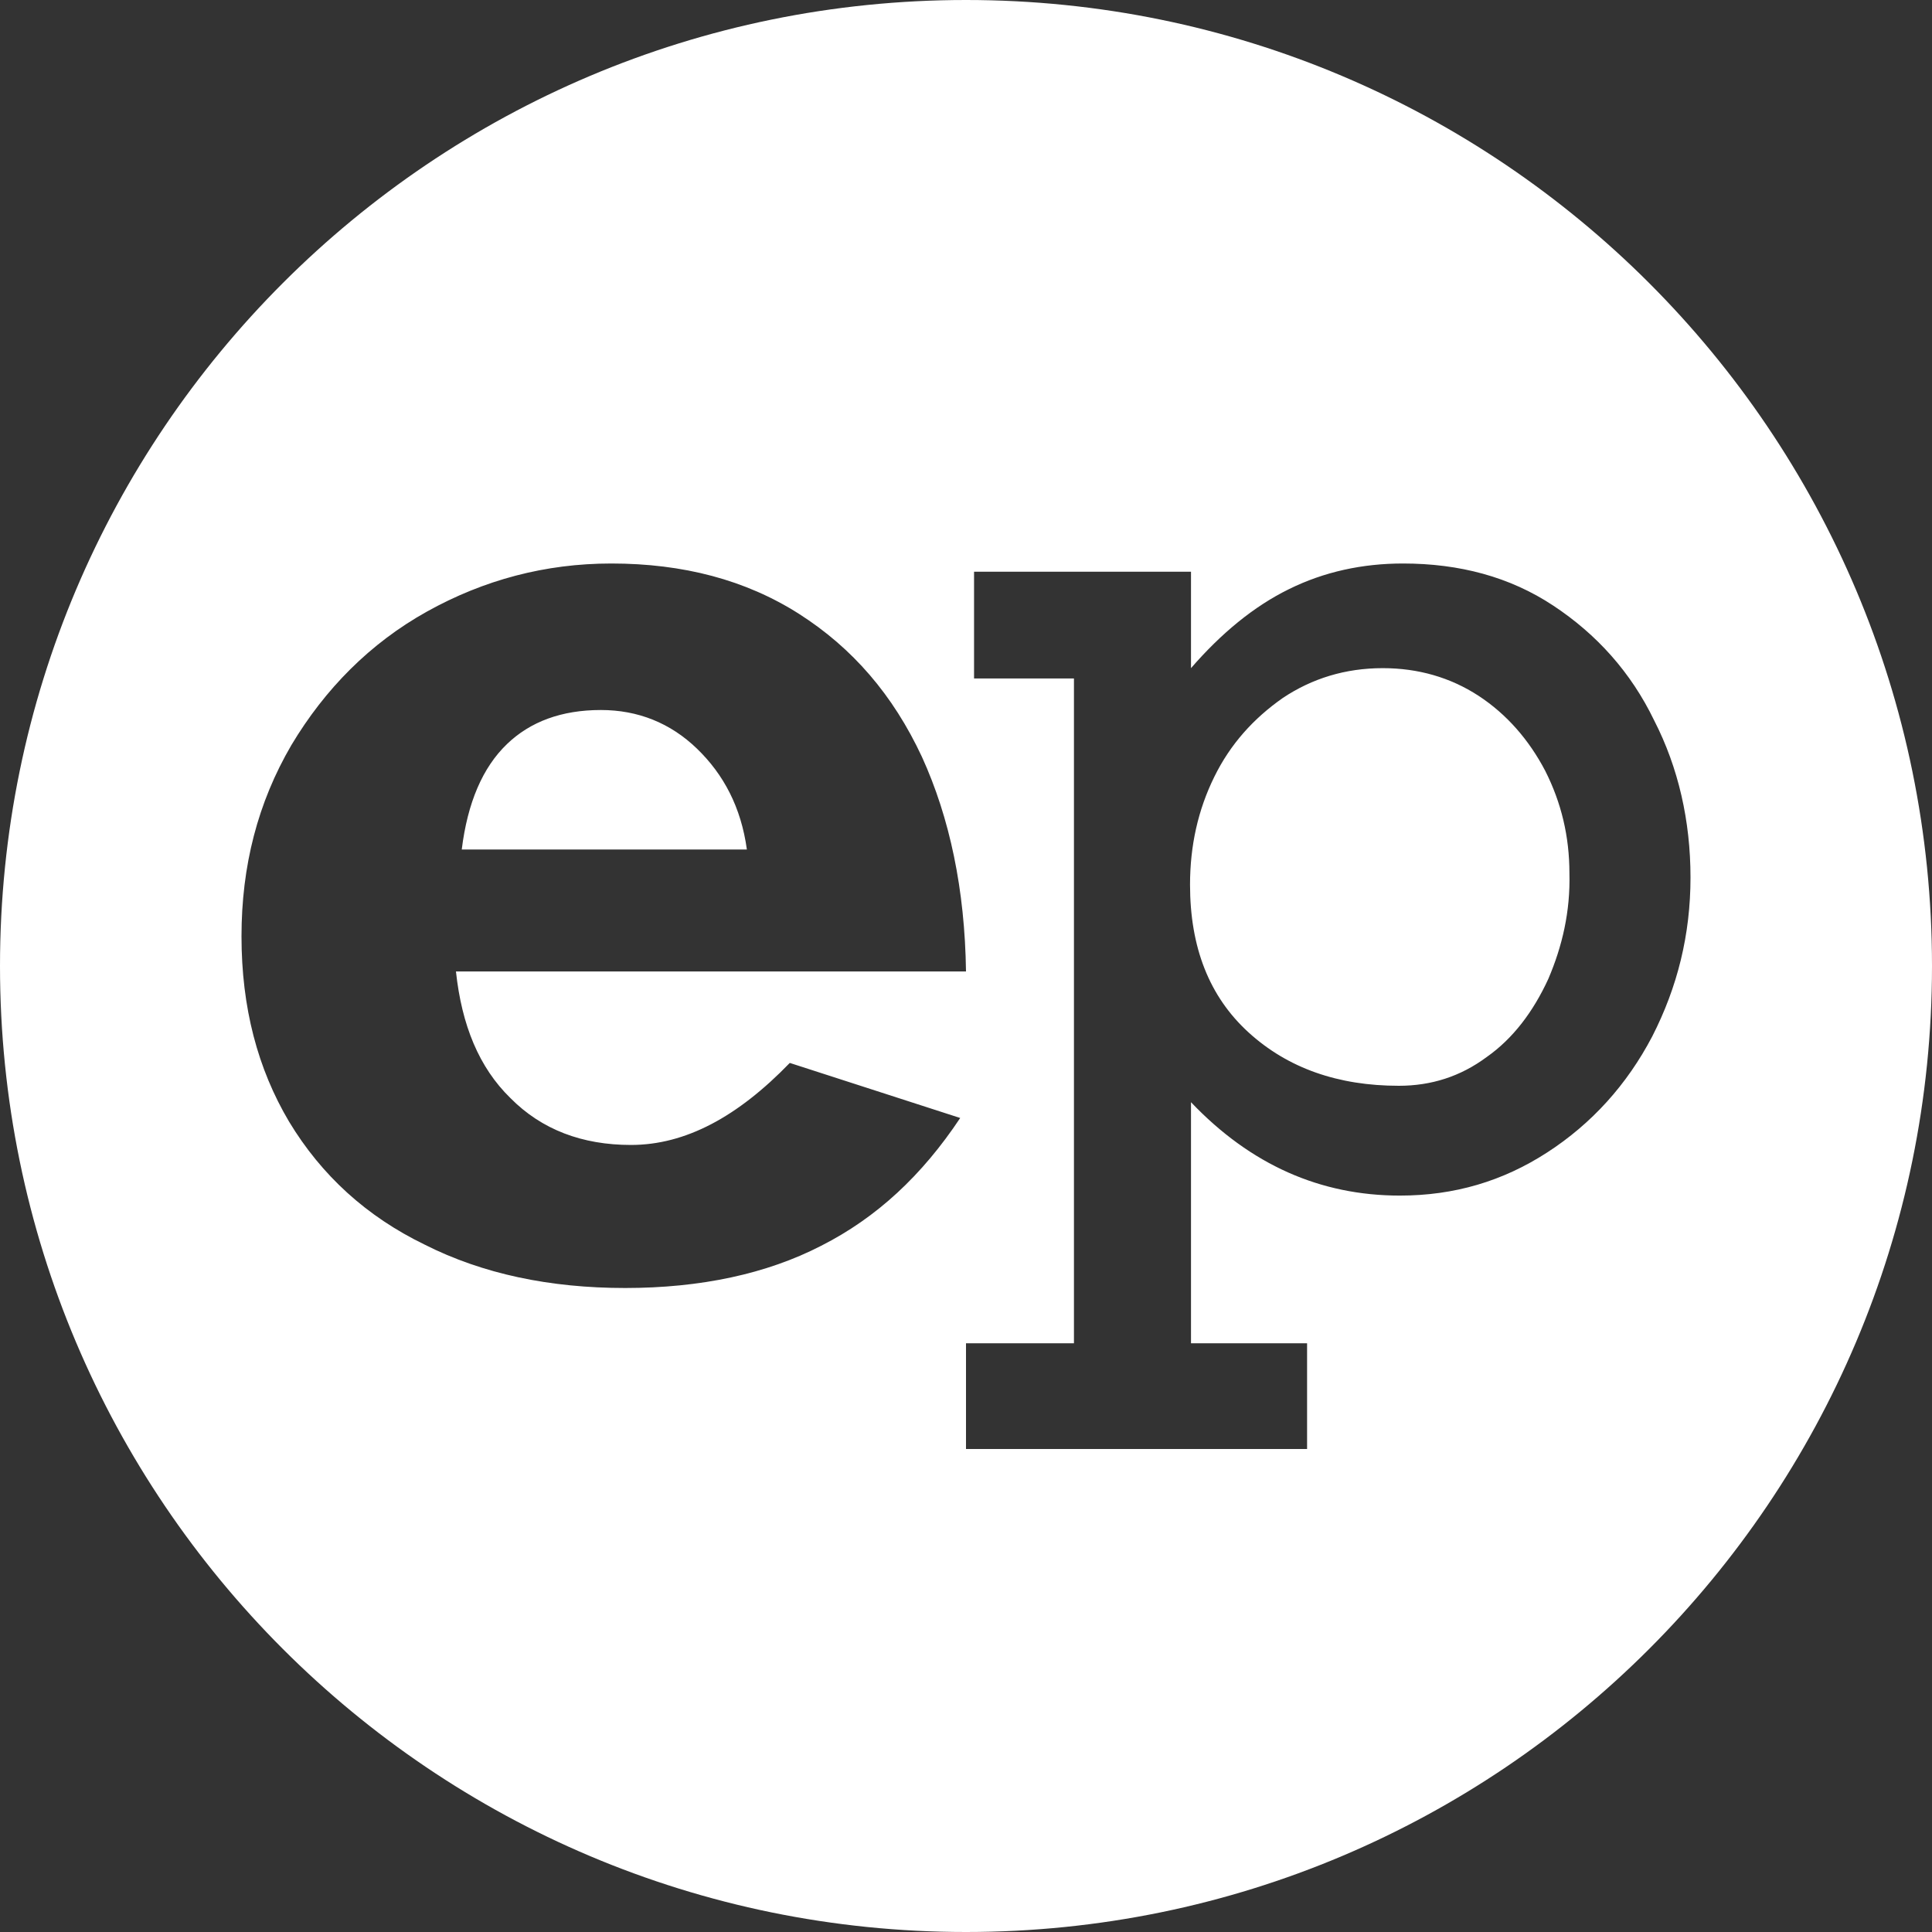 <?xml version="1.0" encoding="UTF-8"?> <svg xmlns="http://www.w3.org/2000/svg" width="24" height="24" viewBox="0 0 24 24" fill="none"><rect x="0" y="0" width="24" height="24" fill="#333333" stroke="none"/><g clip-path="url(#clip0_25_33)"><path fill-rule="evenodd" clip-rule="evenodd" d="M12 0C5.373 0 0 5.373 0 12C0 18.627 5.373 24 12 24C18.627 24 24 18.627 24 12C24 5.373 18.627 0 12 0ZM5.275 15.461C5.995 15.825 6.83 16 7.766 16C8.702 16 9.523 15.825 10.2 15.476C10.891 15.126 11.453 14.602 11.928 13.888L9.811 13.204C9.163 13.874 8.515 14.223 7.838 14.223C7.234 14.223 6.73 14.034 6.341 13.641C5.952 13.262 5.736 12.738 5.664 12.068H12C11.986 11.049 11.798 10.16 11.453 9.403C11.093 8.631 10.589 8.049 9.926 7.626C9.264 7.204 8.486 7 7.594 7C6.773 7 6.01 7.204 5.304 7.597C4.598 7.99 4.037 8.558 3.619 9.257C3.202 9.971 3 10.757 3 11.631C3 12.519 3.202 13.277 3.59 13.932C3.994 14.602 4.555 15.112 5.275 15.461ZM6.298 9.243C6.586 8.966 6.974 8.82 7.464 8.82C7.925 8.82 8.328 8.981 8.659 9.301C8.99 9.621 9.206 10.029 9.278 10.553H5.736C5.808 9.971 5.995 9.534 6.298 9.243ZM17.428 7C18.13 7 18.756 7.166 19.295 7.523C19.834 7.879 20.26 8.351 20.549 8.95C20.85 9.537 21 10.199 21 10.9C21 11.614 20.837 12.264 20.524 12.876C20.21 13.475 19.772 13.959 19.22 14.316C18.669 14.673 18.067 14.852 17.39 14.852C16.4 14.852 15.535 14.469 14.795 13.692V16.687H16.237V18H12V16.687H13.341V8.428H12.1V7.102H14.795V8.3C15.171 7.867 15.572 7.535 16.011 7.319C16.45 7.102 16.926 7 17.428 7ZM18.468 13.131C18.794 12.902 19.045 12.57 19.233 12.162C19.408 11.754 19.508 11.321 19.496 10.849C19.496 10.39 19.395 9.97 19.195 9.575C18.994 9.192 18.719 8.874 18.368 8.644C18.017 8.415 17.616 8.3 17.177 8.3C16.713 8.3 16.299 8.428 15.936 8.67C15.572 8.925 15.284 9.243 15.084 9.651C14.883 10.059 14.783 10.505 14.783 10.99C14.783 11.767 15.021 12.379 15.51 12.825C15.999 13.271 16.625 13.488 17.377 13.488C17.779 13.488 18.142 13.373 18.468 13.131Z" fill="white"></path></g><defs><clipPath id="clip0_25_33"><rect width="24" height="24" fill="white"></rect></clipPath></defs></svg> 